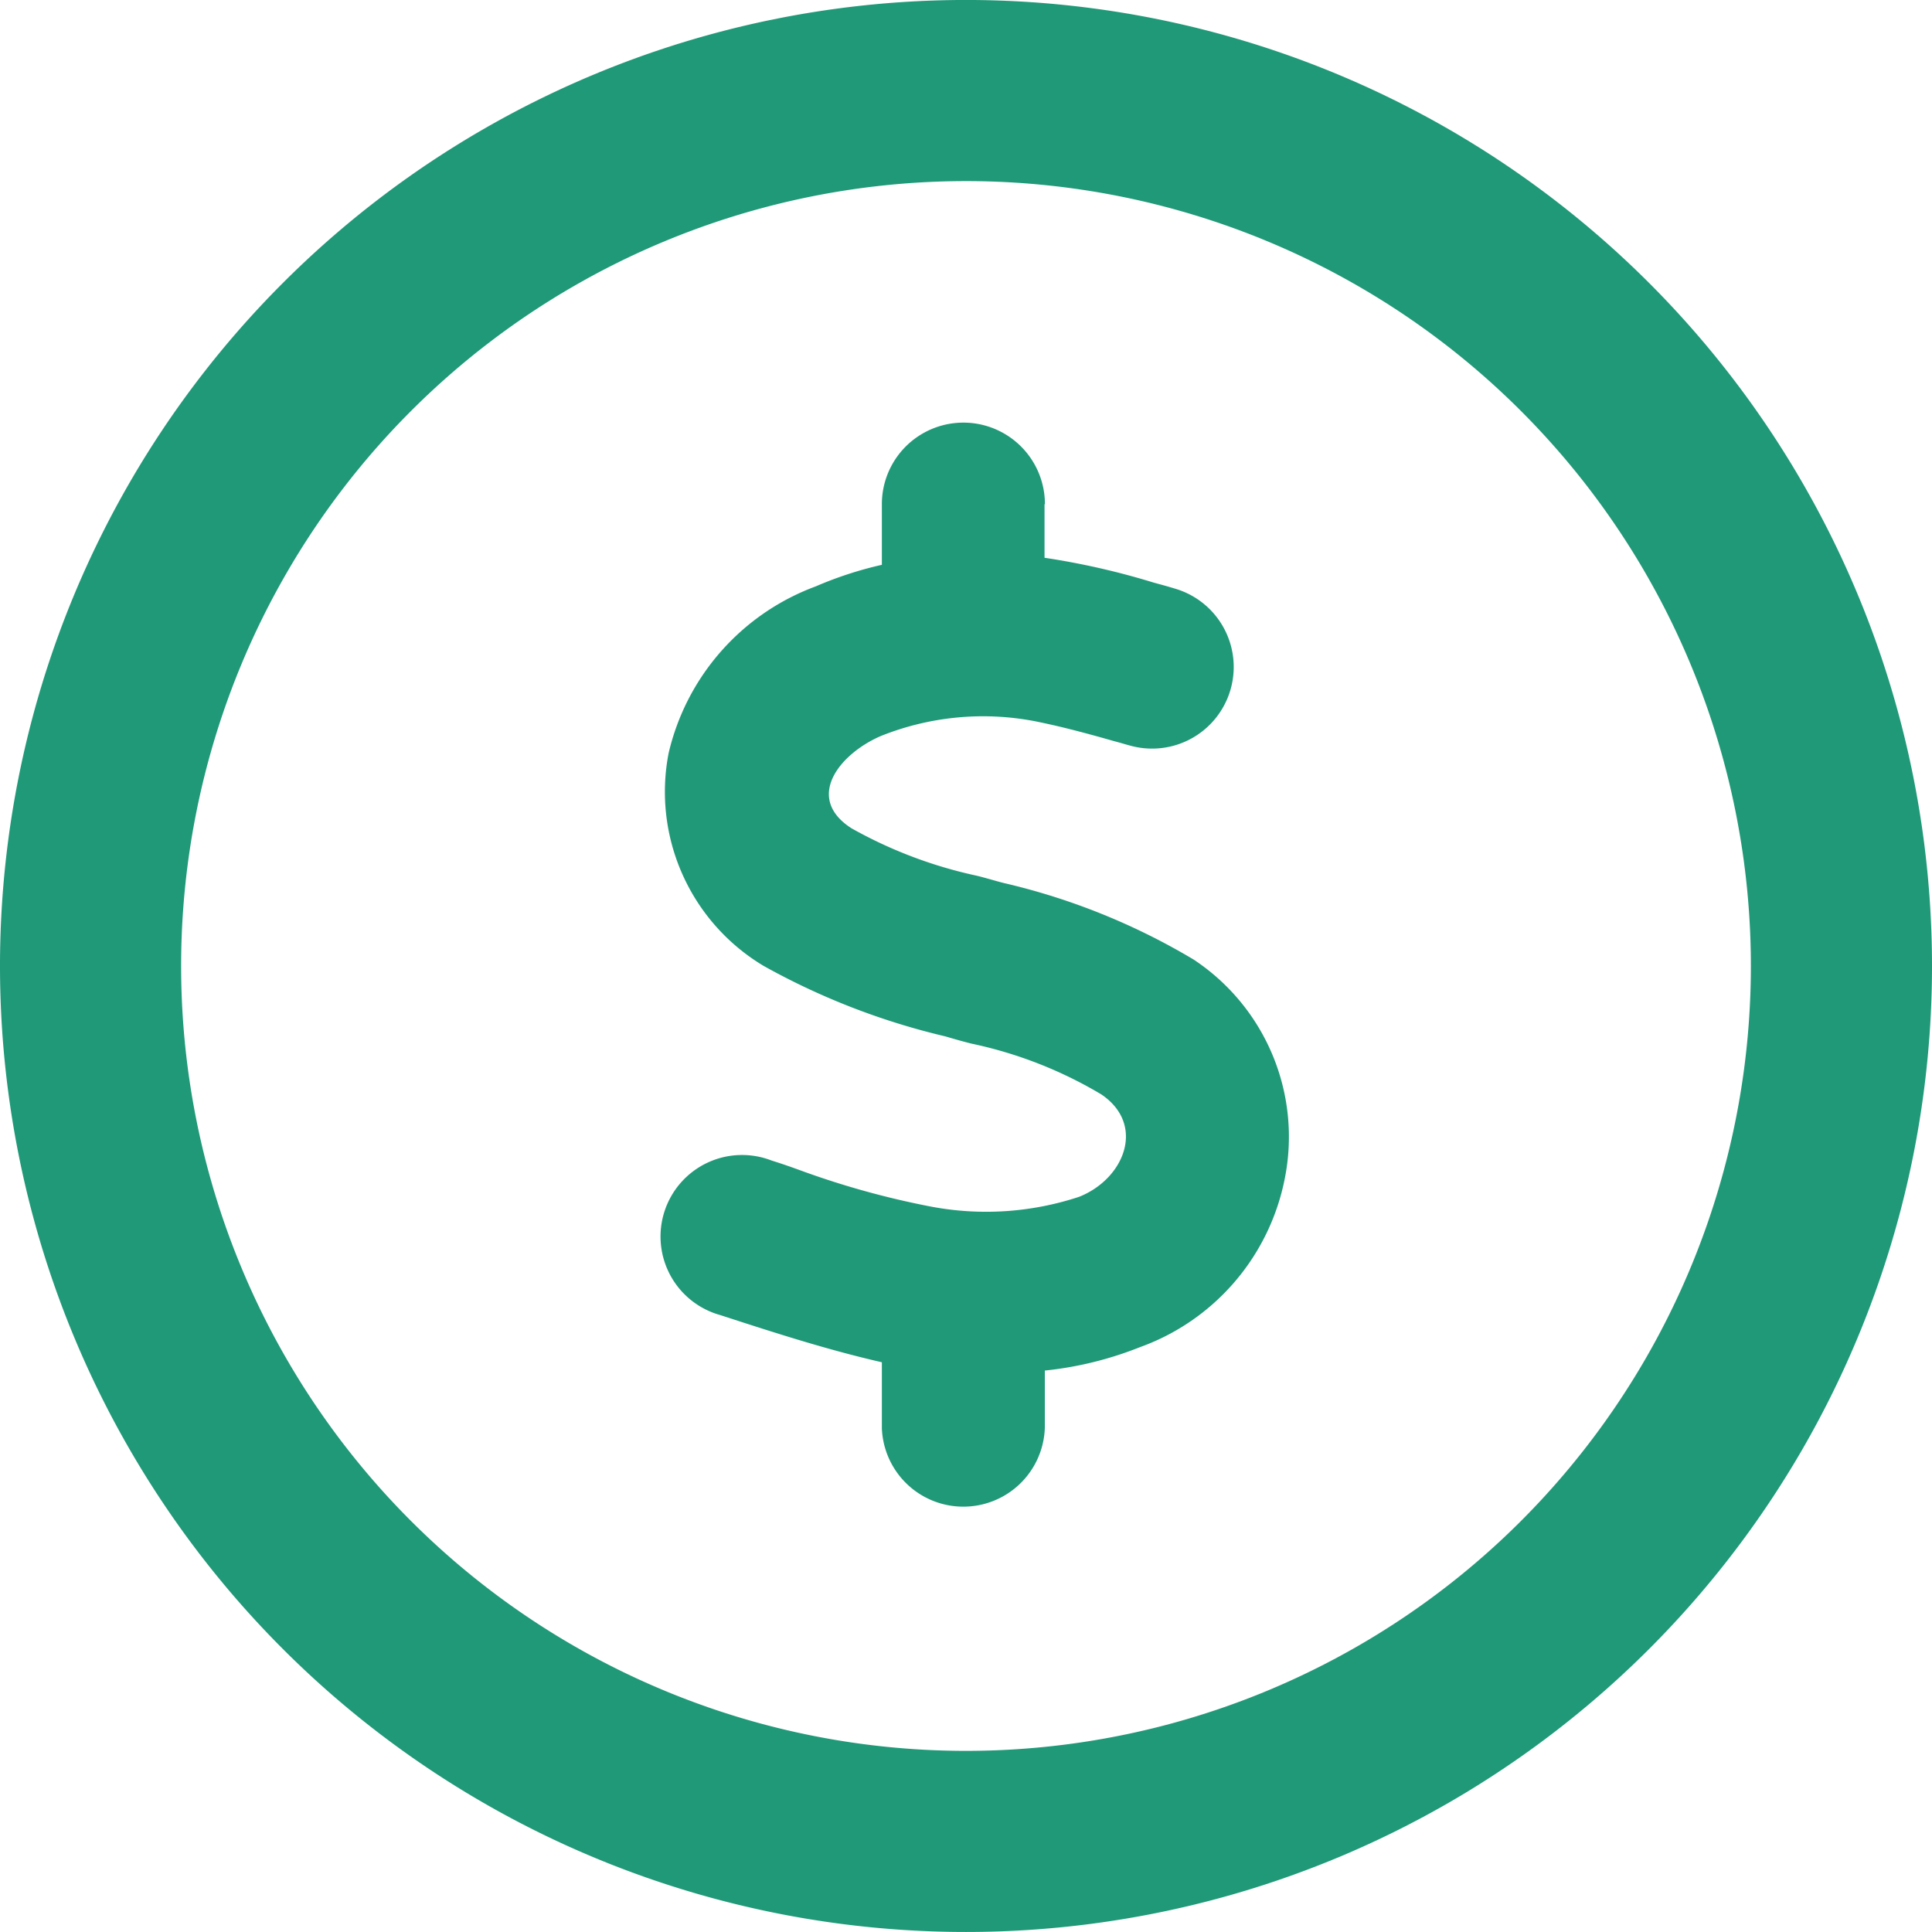 <svg xmlns="http://www.w3.org/2000/svg" width="20" height="20" viewBox="0 0 20 20">
  <path id="Zahlung" d="M32.125,10.5a8.125,8.125,0,1,0-4.062,7.036A8.125,8.125,0,0,0,32.125,10.5ZM14,10.5a10,10,0,1,1,5,8.66A10,10,0,0,1,14,10.5ZM24.813,5.719v.555a7.768,7.768,0,0,1,1.133.258c.074.02.145.039.219.062a.845.845,0,0,1-.449,1.629c-.062-.016-.121-.035-.184-.051-.273-.078-.547-.152-.824-.207a2.845,2.845,0,0,0-1.594.156c-.43.188-.785.641-.3.953a4.639,4.639,0,0,0,1.3.492c.094.023.184.051.273.074a6.852,6.852,0,0,1,1.969.793A2.2,2.2,0,0,1,27.3,12.7a2.333,2.333,0,0,1-1.5,1.746,3.672,3.672,0,0,1-.984.242v.594a.844.844,0,0,1-1.687,0v-.68c-.566-.129-1.121-.309-1.672-.488a.844.844,0,1,1,.531-1.6c.1.031.2.066.293.1a8.752,8.752,0,0,0,1.348.375,3.068,3.068,0,0,0,1.543-.1c.469-.187.691-.746.23-1.059a4.387,4.387,0,0,0-1.348-.527c-.09-.023-.176-.047-.266-.074a7.284,7.284,0,0,1-1.883-.73,2.1,2.1,0,0,1-.984-2.2A2.428,2.428,0,0,1,22.445,6.57a3.888,3.888,0,0,1,.684-.223V5.719a.844.844,0,1,1,1.688,0Z" transform="translate(-14 -0.5)" fill="#209978"/>
</svg>
